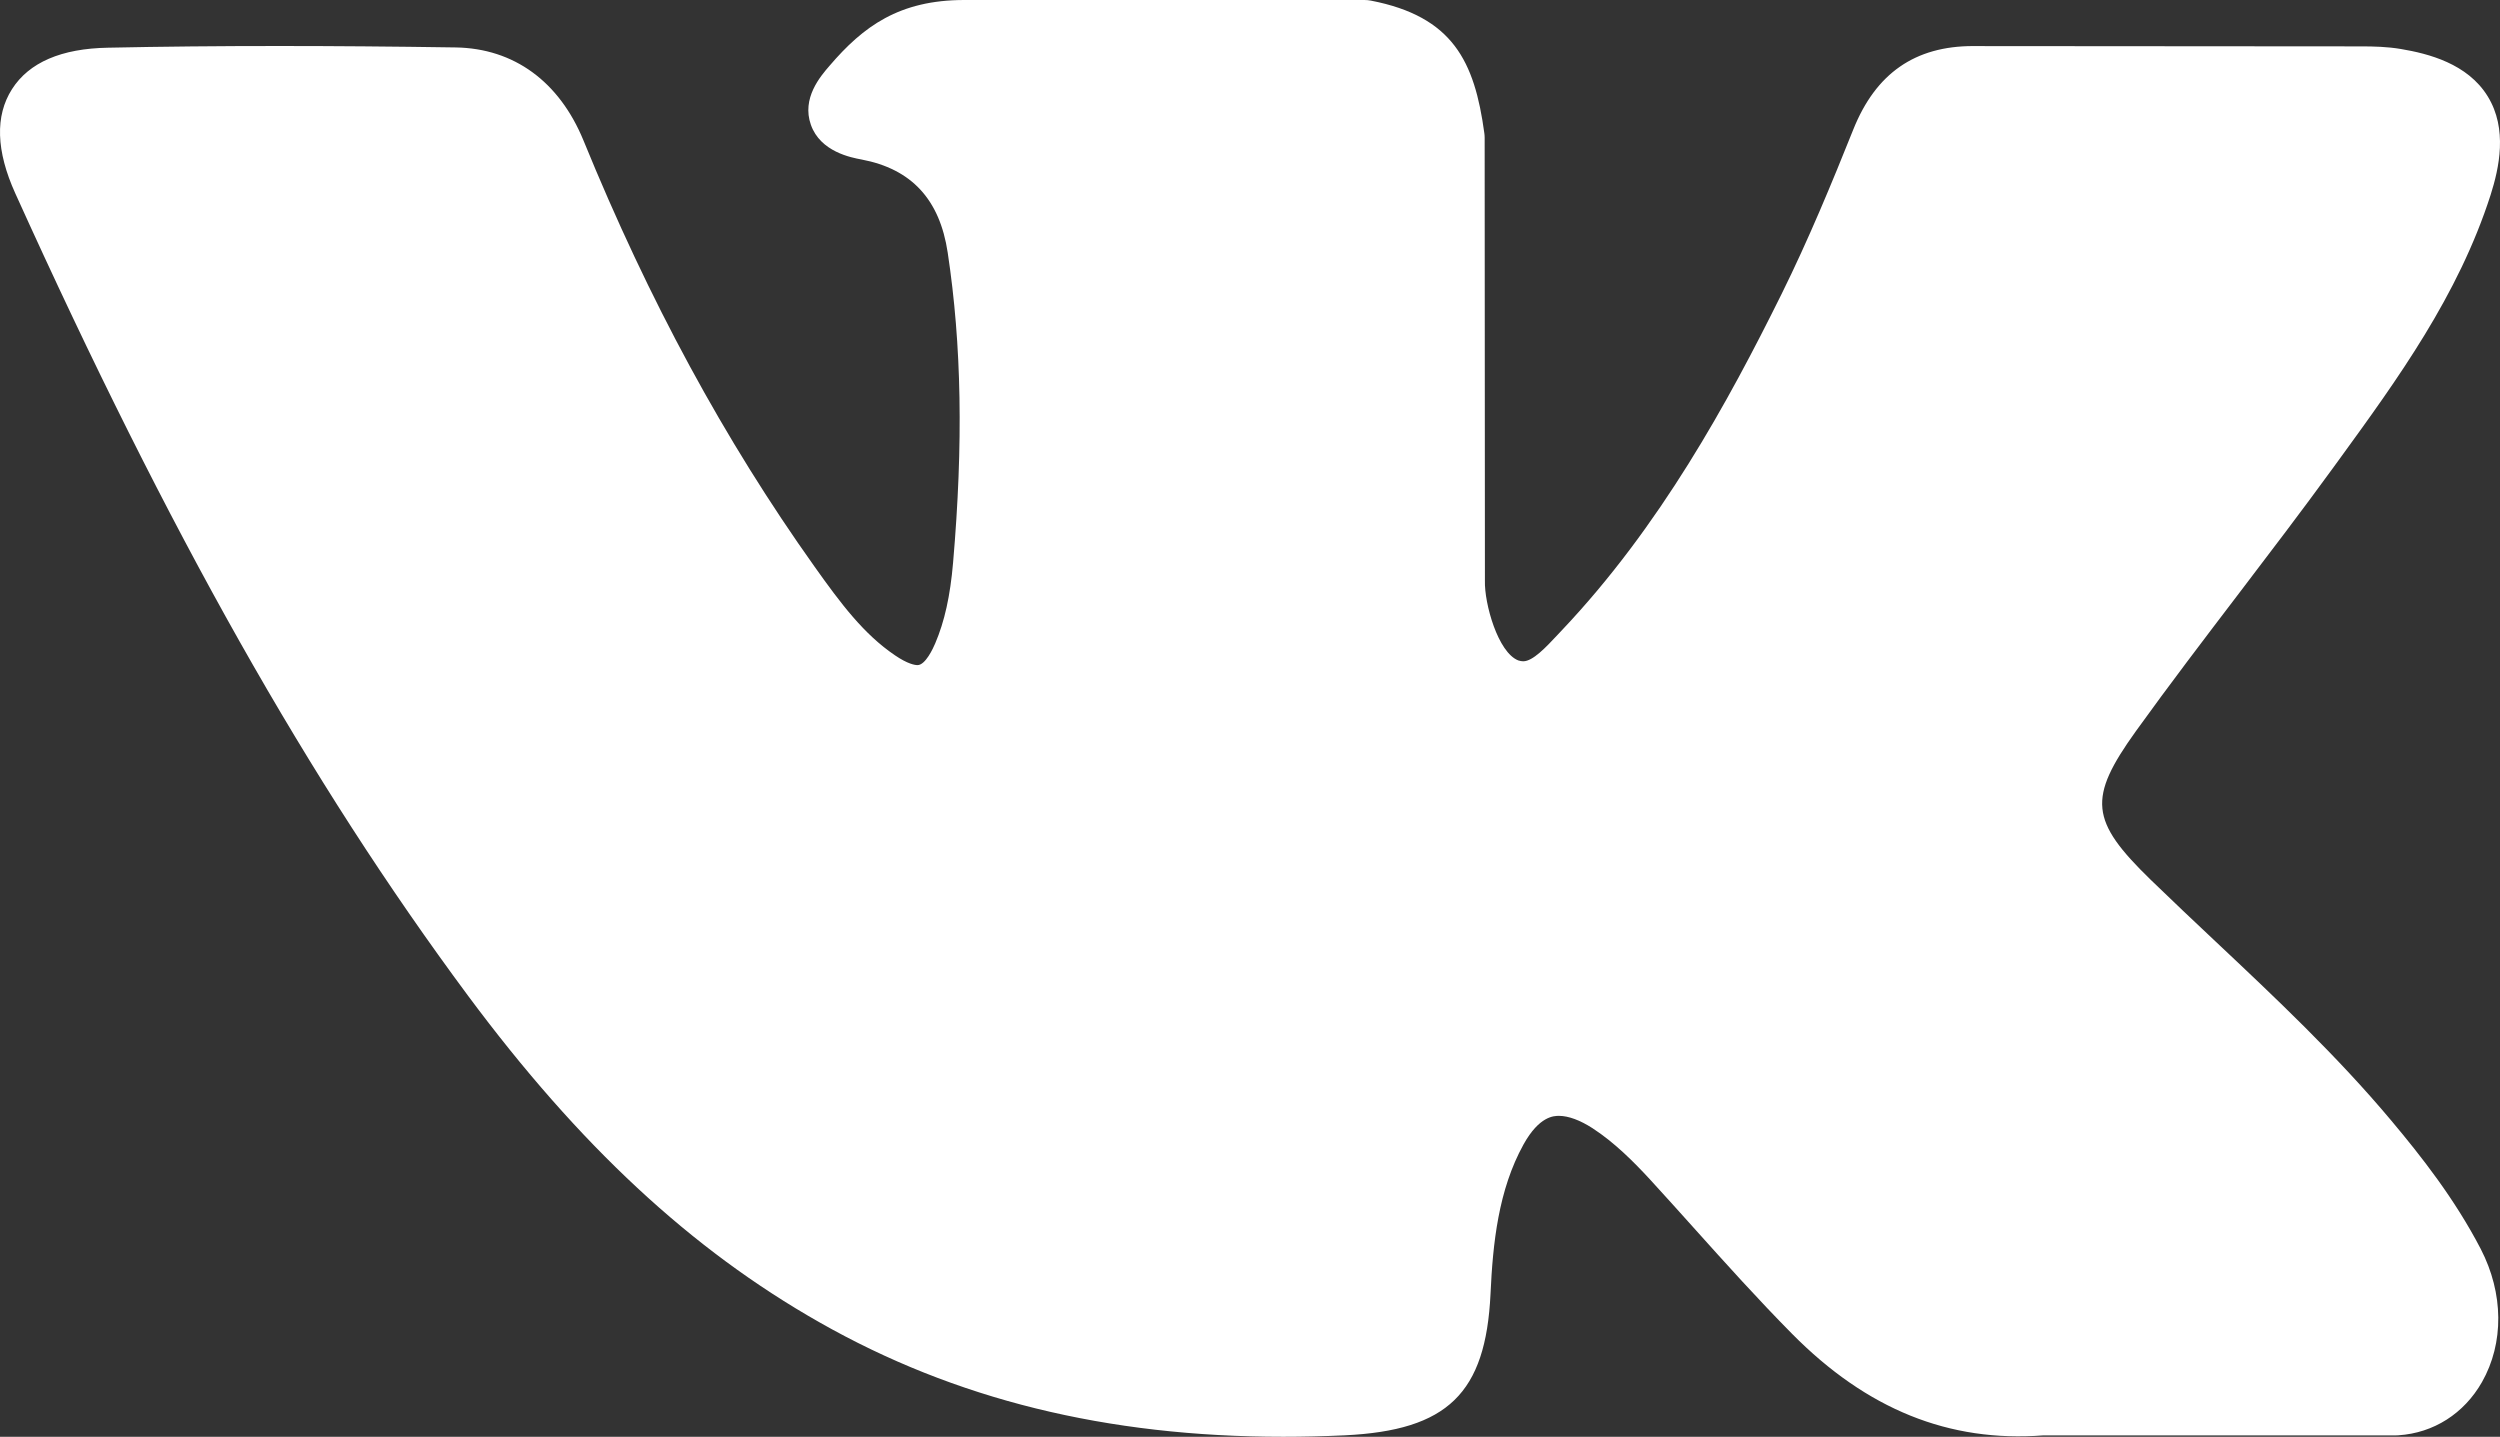 <?xml version="1.0" encoding="UTF-8"?> <svg xmlns="http://www.w3.org/2000/svg" width="87" height="50" viewBox="0 0 87 50" fill="none"><rect x="0" y="0" width="87" height="50" fill="#333333" stroke="none"/><path d="M83.218 38.998C81.323 36.737 79.171 34.711 77.089 32.752C76.349 32.055 75.584 31.334 74.846 30.618C72.728 28.559 72.65 27.785 74.328 25.446C75.488 23.834 76.718 22.22 77.908 20.659C78.987 19.242 80.103 17.778 81.172 16.308L81.392 16.006C83.436 13.194 85.55 10.286 86.675 6.778C86.967 5.853 87.274 4.491 86.572 3.352C85.871 2.214 84.512 1.867 83.55 1.705C83.074 1.625 82.601 1.614 82.163 1.614L68.776 1.604L68.666 1.603C66.642 1.603 65.278 2.552 64.496 4.503C63.75 6.367 62.93 8.352 61.995 10.24C60.133 13.999 57.769 18.328 54.348 21.939L54.204 22.092C53.8 22.524 53.342 23.013 53.008 23.013C52.956 23.013 52.901 23.003 52.837 22.983C52.129 22.709 51.653 21.003 51.675 20.21C51.675 20.199 51.675 20.188 51.675 20.177L51.666 4.794C51.666 4.74 51.662 4.688 51.655 4.635C51.315 2.134 50.56 0.577 47.71 0.022C47.634 0.007 47.557 0 47.48 0H33.56C31.293 0 30.043 0.916 28.869 2.288C28.551 2.655 27.891 3.418 28.219 4.344C28.55 5.284 29.628 5.485 29.979 5.55C31.72 5.879 32.702 6.939 32.98 8.789C33.465 12.002 33.525 15.432 33.167 19.583C33.068 20.736 32.871 21.627 32.546 22.388C32.471 22.566 32.203 23.146 31.93 23.146C31.844 23.146 31.593 23.112 31.136 22.799C30.056 22.064 29.267 21.014 28.346 19.718C25.212 15.315 22.583 10.465 20.305 4.888C19.461 2.834 17.883 1.685 15.862 1.651C13.64 1.617 11.626 1.601 9.706 1.601C7.607 1.601 5.661 1.62 3.761 1.66C2.135 1.688 1.01 2.173 0.418 3.102C-0.175 4.031 -0.137 5.252 0.532 6.729C5.888 18.568 10.745 27.176 16.279 34.64C20.157 39.864 24.046 43.479 28.518 46.017C33.229 48.697 38.509 50 44.659 50C45.356 50 46.077 49.983 46.803 49.949C50.377 49.776 51.703 48.49 51.87 45.031C51.95 43.263 52.144 41.409 53.018 39.828C53.57 38.832 54.084 38.832 54.254 38.832C54.579 38.832 54.983 38.981 55.417 39.26C56.194 39.765 56.861 40.441 57.408 41.032C57.923 41.593 58.432 42.16 58.941 42.727C60.04 43.951 61.177 45.217 62.364 46.417C64.963 49.045 67.826 50.202 71.114 49.951H83.387C83.413 49.951 83.44 49.95 83.466 49.948C84.689 49.868 85.748 49.193 86.372 48.098C87.144 46.74 87.129 45.009 86.33 43.464C85.424 41.718 84.248 40.226 83.218 38.998Z" fill="white"></path></svg> 